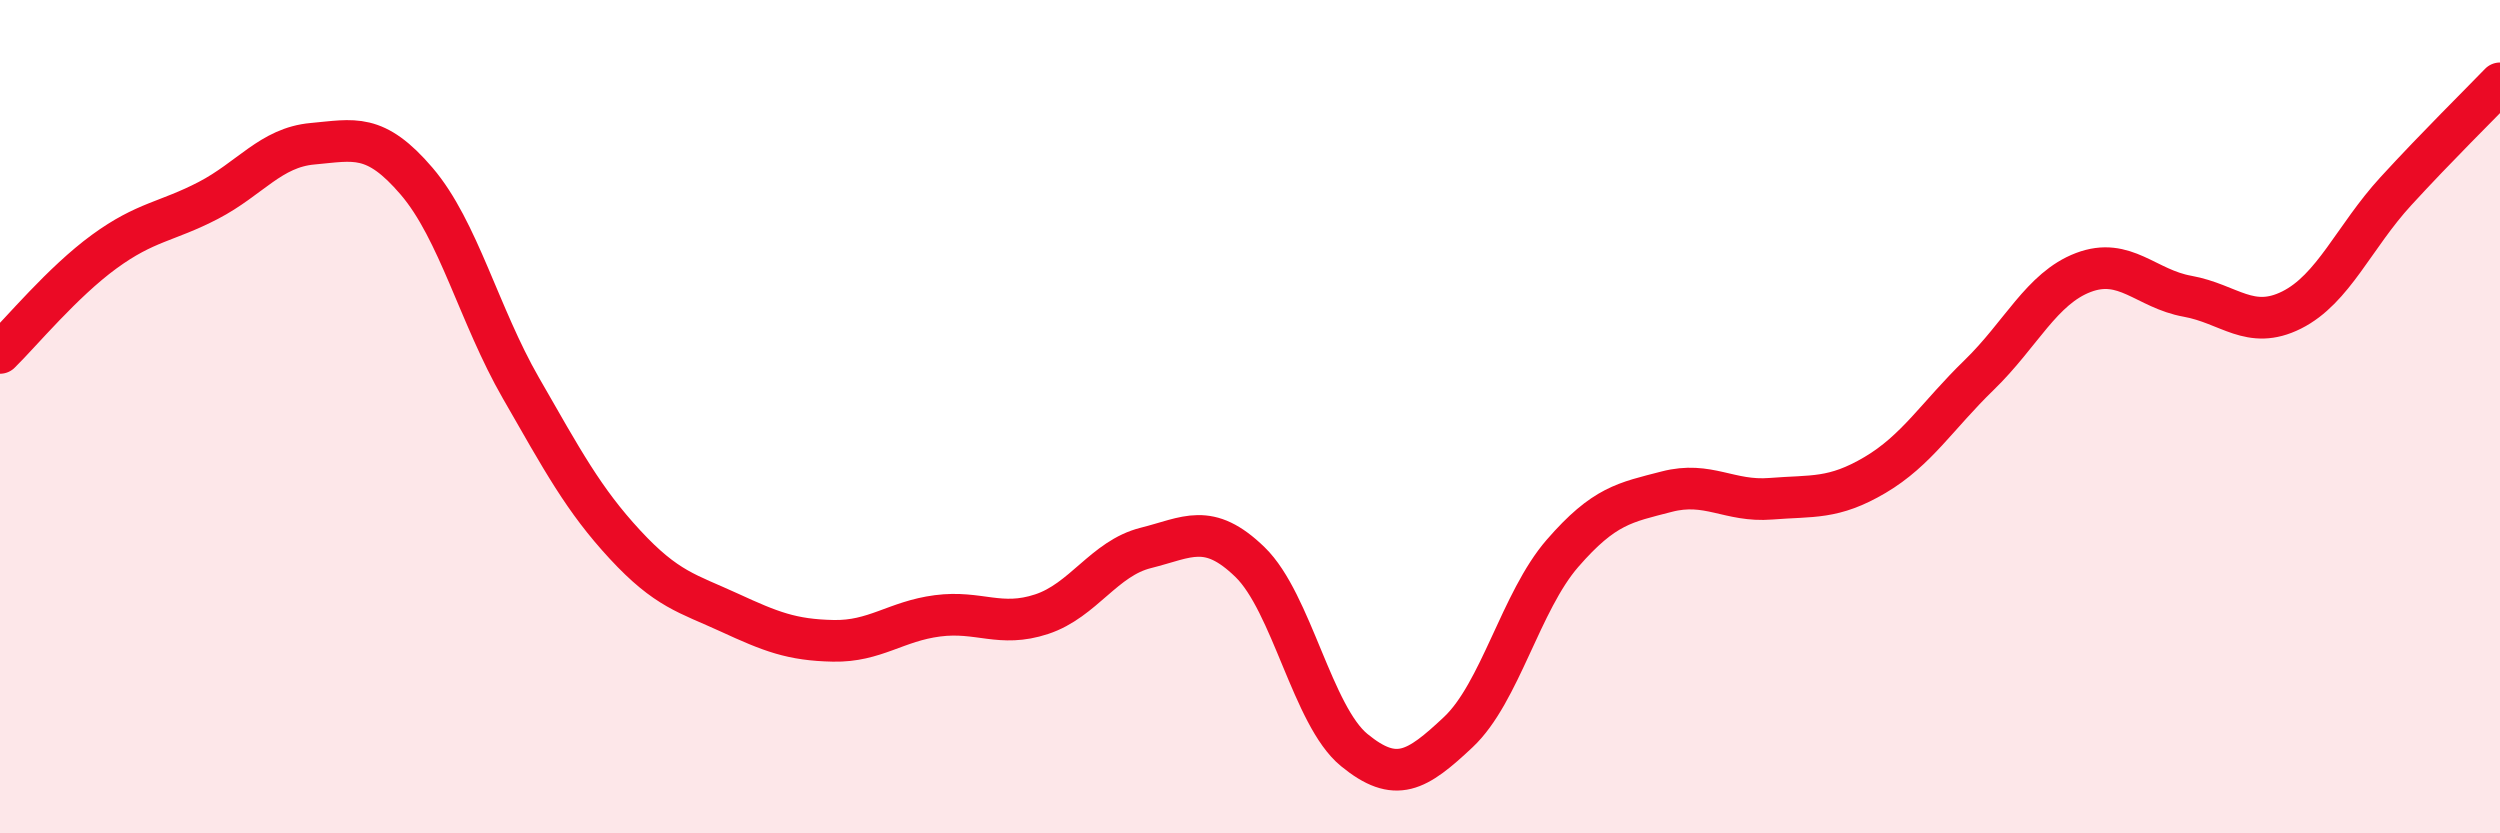
    <svg width="60" height="20" viewBox="0 0 60 20" xmlns="http://www.w3.org/2000/svg">
      <path
        d="M 0,8.47 C 0.5,7.98 1.5,6.77 2.5,6.04 C 3.5,5.31 4,5.33 5,4.81 C 6,4.29 6.5,3.54 7.5,3.45 C 8.5,3.36 9,3.18 10,4.35 C 11,5.52 11.5,7.57 12.5,9.31 C 13.5,11.05 14,11.99 15,13.07 C 16,14.15 16.5,14.24 17.5,14.7 C 18.5,15.16 19,15.36 20,15.38 C 21,15.4 21.5,14.91 22.5,14.78 C 23.5,14.65 24,15.07 25,14.74 C 26,14.41 26.5,13.4 27.5,13.15 C 28.5,12.9 29,12.52 30,13.49 C 31,14.46 31.5,17.18 32.5,18 C 33.5,18.82 34,18.51 35,17.57 C 36,16.63 36.5,14.43 37.5,13.28 C 38.5,12.13 39,12.06 40,11.8 C 41,11.54 41.5,12.05 42.5,11.97 C 43.5,11.89 44,11.99 45,11.4 C 46,10.81 46.5,9.97 47.5,9 C 48.5,8.03 49,6.92 50,6.54 C 51,6.16 51.5,6.93 52.5,7.11 C 53.5,7.29 54,7.94 55,7.44 C 56,6.94 56.5,5.68 57.5,4.59 C 58.5,3.5 59.5,2.52 60,2L60 20L0 20Z"
        fill="#EB0A25"
        opacity="0.1"
        stroke-linecap="round"
        stroke-linejoin="round"
      />
      <path
        d="M 0,8.47 C 0.5,7.98 1.5,6.77 2.5,6.04 C 3.5,5.31 4,5.33 5,4.81 C 6,4.29 6.5,3.54 7.5,3.45 C 8.5,3.36 9,3.18 10,4.35 C 11,5.52 11.5,7.57 12.5,9.31 C 13.5,11.05 14,11.99 15,13.07 C 16,14.15 16.5,14.24 17.5,14.7 C 18.5,15.16 19,15.36 20,15.38 C 21,15.4 21.5,14.91 22.5,14.78 C 23.5,14.65 24,15.07 25,14.74 C 26,14.41 26.5,13.4 27.5,13.15 C 28.5,12.9 29,12.52 30,13.49 C 31,14.46 31.5,17.18 32.5,18 C 33.5,18.82 34,18.51 35,17.57 C 36,16.63 36.5,14.43 37.5,13.28 C 38.5,12.13 39,12.06 40,11.8 C 41,11.54 41.5,12.05 42.5,11.97 C 43.5,11.89 44,11.99 45,11.4 C 46,10.81 46.5,9.97 47.5,9 C 48.5,8.03 49,6.92 50,6.54 C 51,6.16 51.5,6.93 52.5,7.11 C 53.5,7.29 54,7.94 55,7.44 C 56,6.94 56.5,5.68 57.5,4.59 C 58.5,3.5 59.5,2.52 60,2"
        stroke="#EB0A25"
        stroke-width="1"
        fill="none"
        stroke-linecap="round"
        stroke-linejoin="round"
      />
    </svg>
  